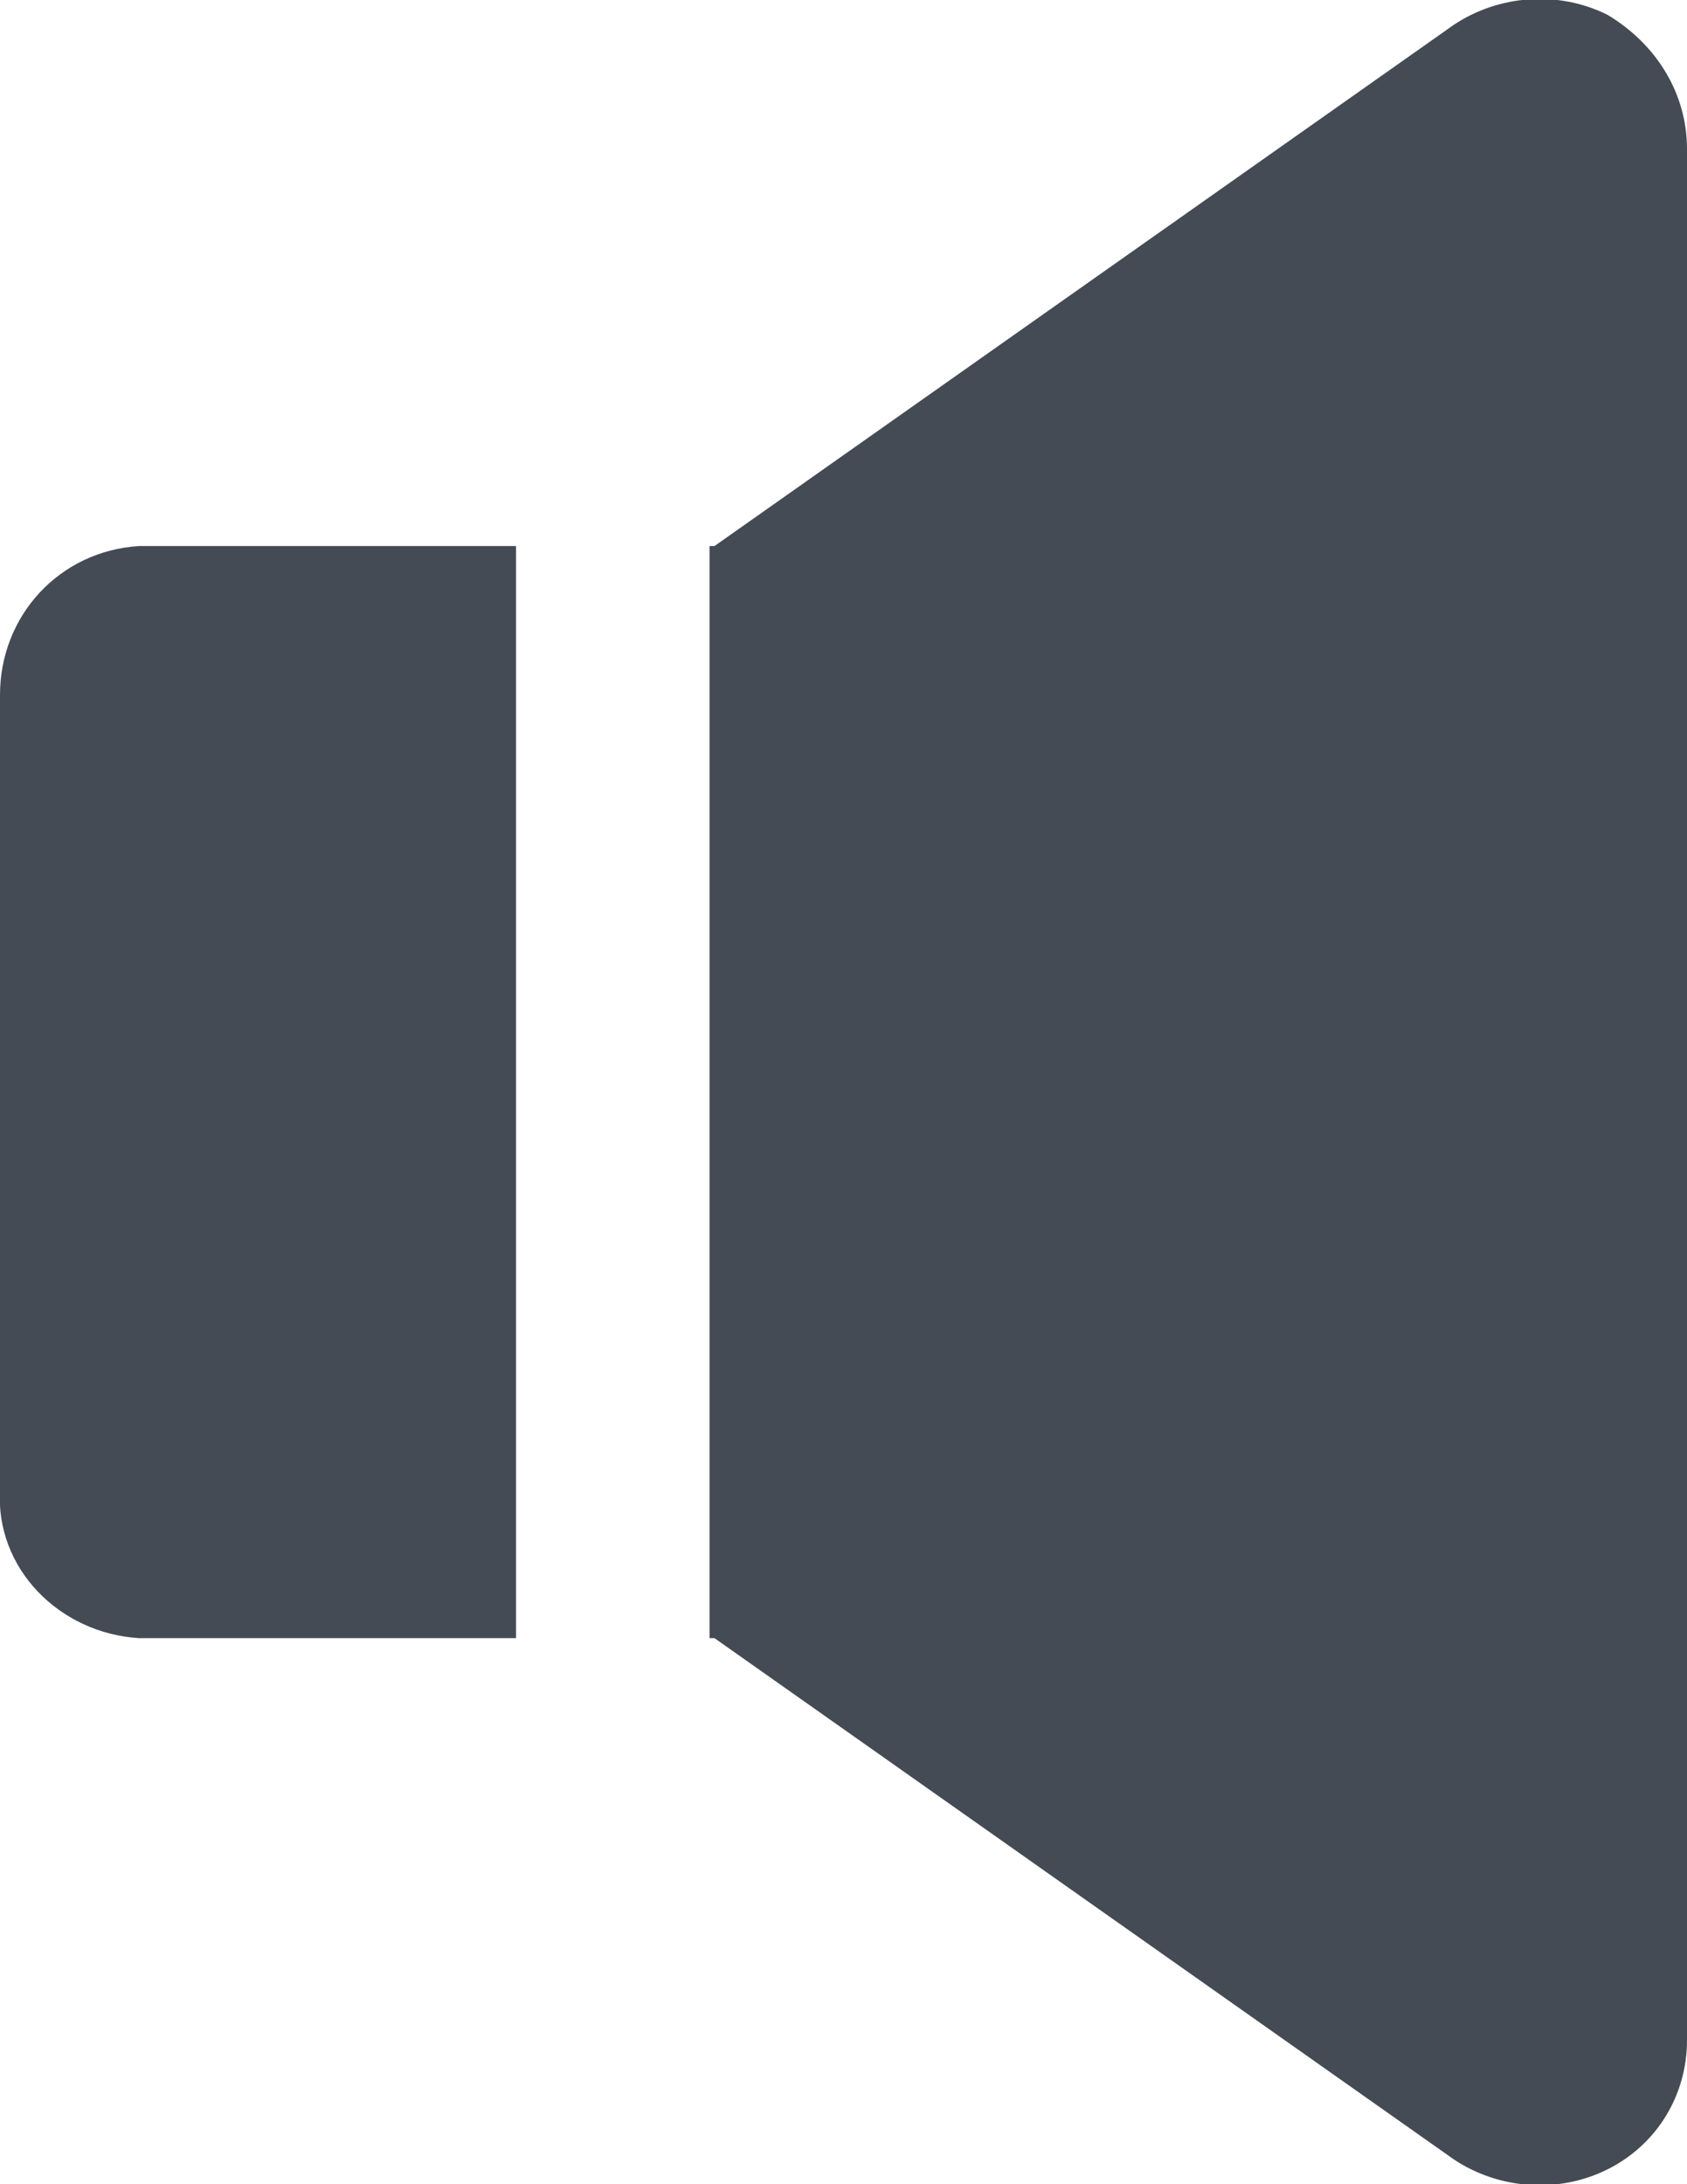 <svg xmlns="http://www.w3.org/2000/svg" width="34" height="44" viewBox="0 0 34 44">
  <path fill="#454B54" fill-rule="evenodd" d="M11.4,12 L11.2,12 L3.8,12 C2.2,12.1 1,13.4 1,15 L1,31 C0.9,32.6 2.2,33.9 3.8,34 L11.2,34 L11.4,34 L11.4,12 Z M33.4,1.3 C32.4,0.8 31.2,0.9 30.3,1.5 L15.4,12 L15.3,12 L15.3,34 L15.4,34 L30.3,44.5 C31.2,45.1 32.4,45.2 33.4,44.7 C34.4,44.2 35,43.2 35,42.1 L35,4 C35,2.9 34.4,1.9 33.4,1.3 Z" transform="translate(-1 -1)"/>
</svg>
